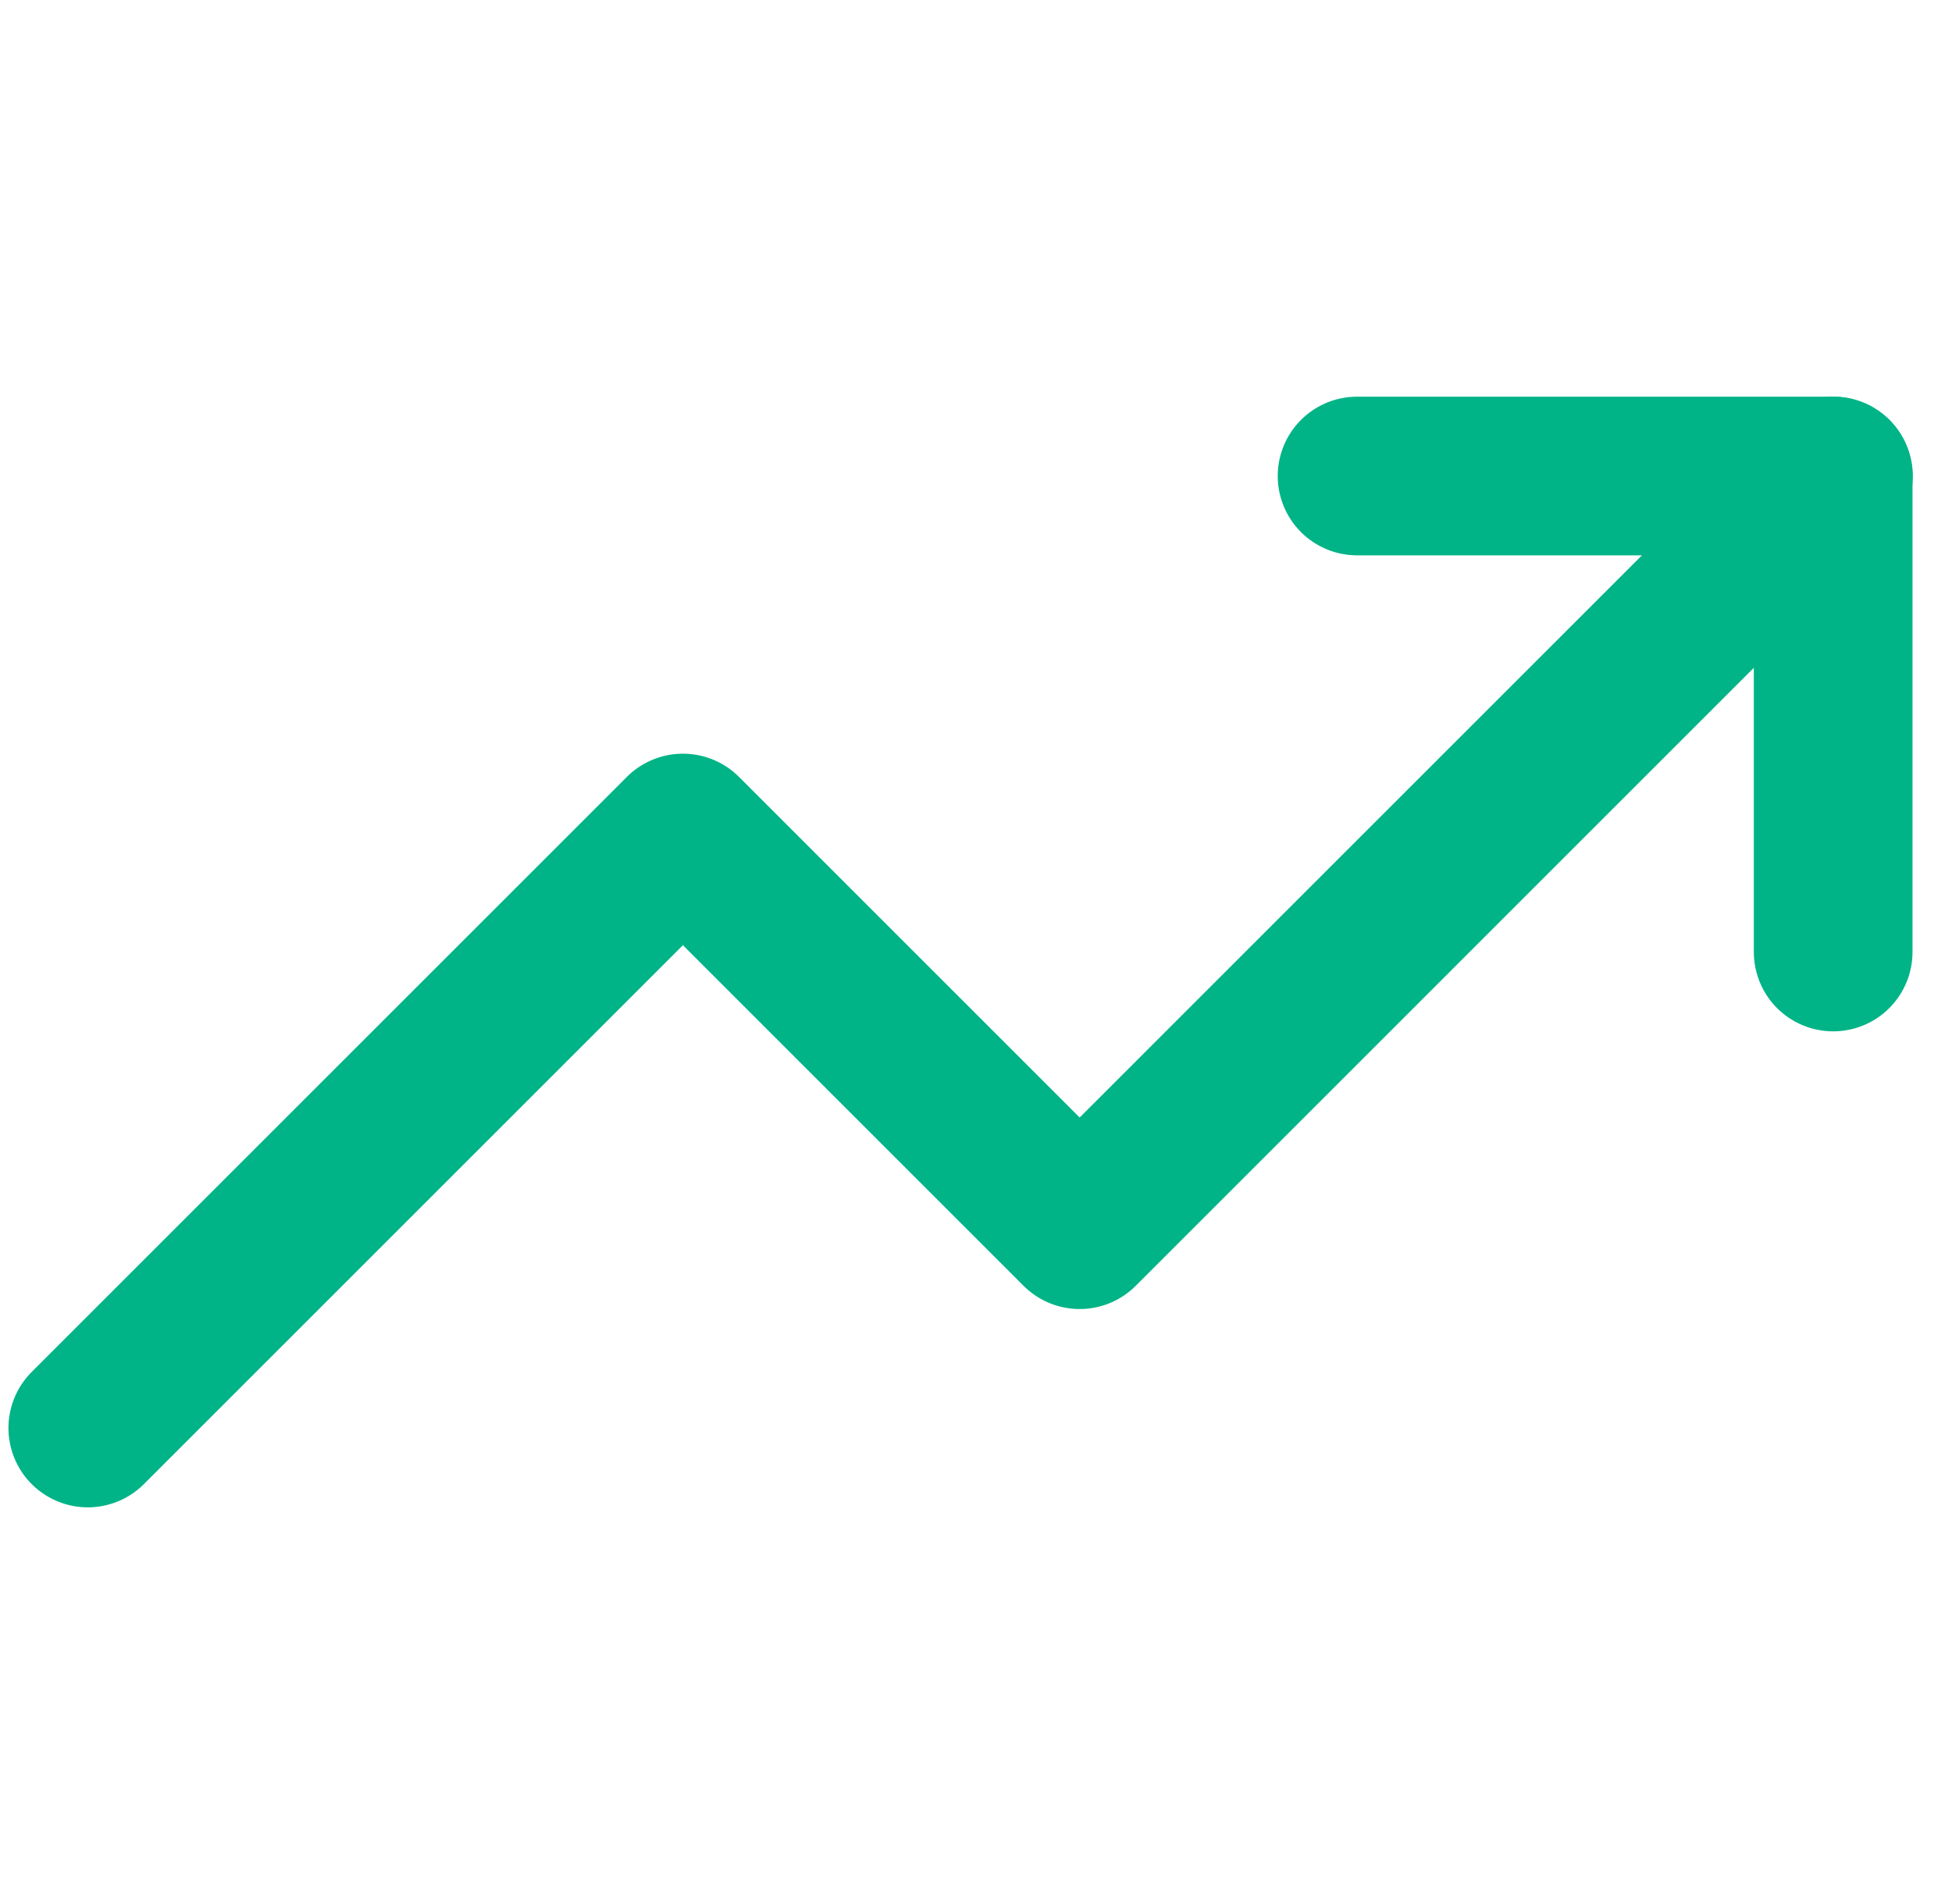 <?xml version="1.0" encoding="UTF-8"?> <svg xmlns="http://www.w3.org/2000/svg" width="41" height="40" viewBox="0 0 41 40" fill="none"><g clip-path="url(#clip0_7297_120129)"><path d="M38.51 10L22.677 25.834L14.344 17.5L1.844 30" stroke="#00B487" stroke-width="3.333" stroke-linecap="round" stroke-linejoin="round"></path><path d="M28.504 10H38.504V20" stroke="#00B487" stroke-width="3.333" stroke-linecap="round" stroke-linejoin="round"></path></g><defs><clipPath id="clip0_7297_120129"><rect width="40" height="40" fill="white" transform="translate(0.172)"></rect></clipPath></defs></svg> 